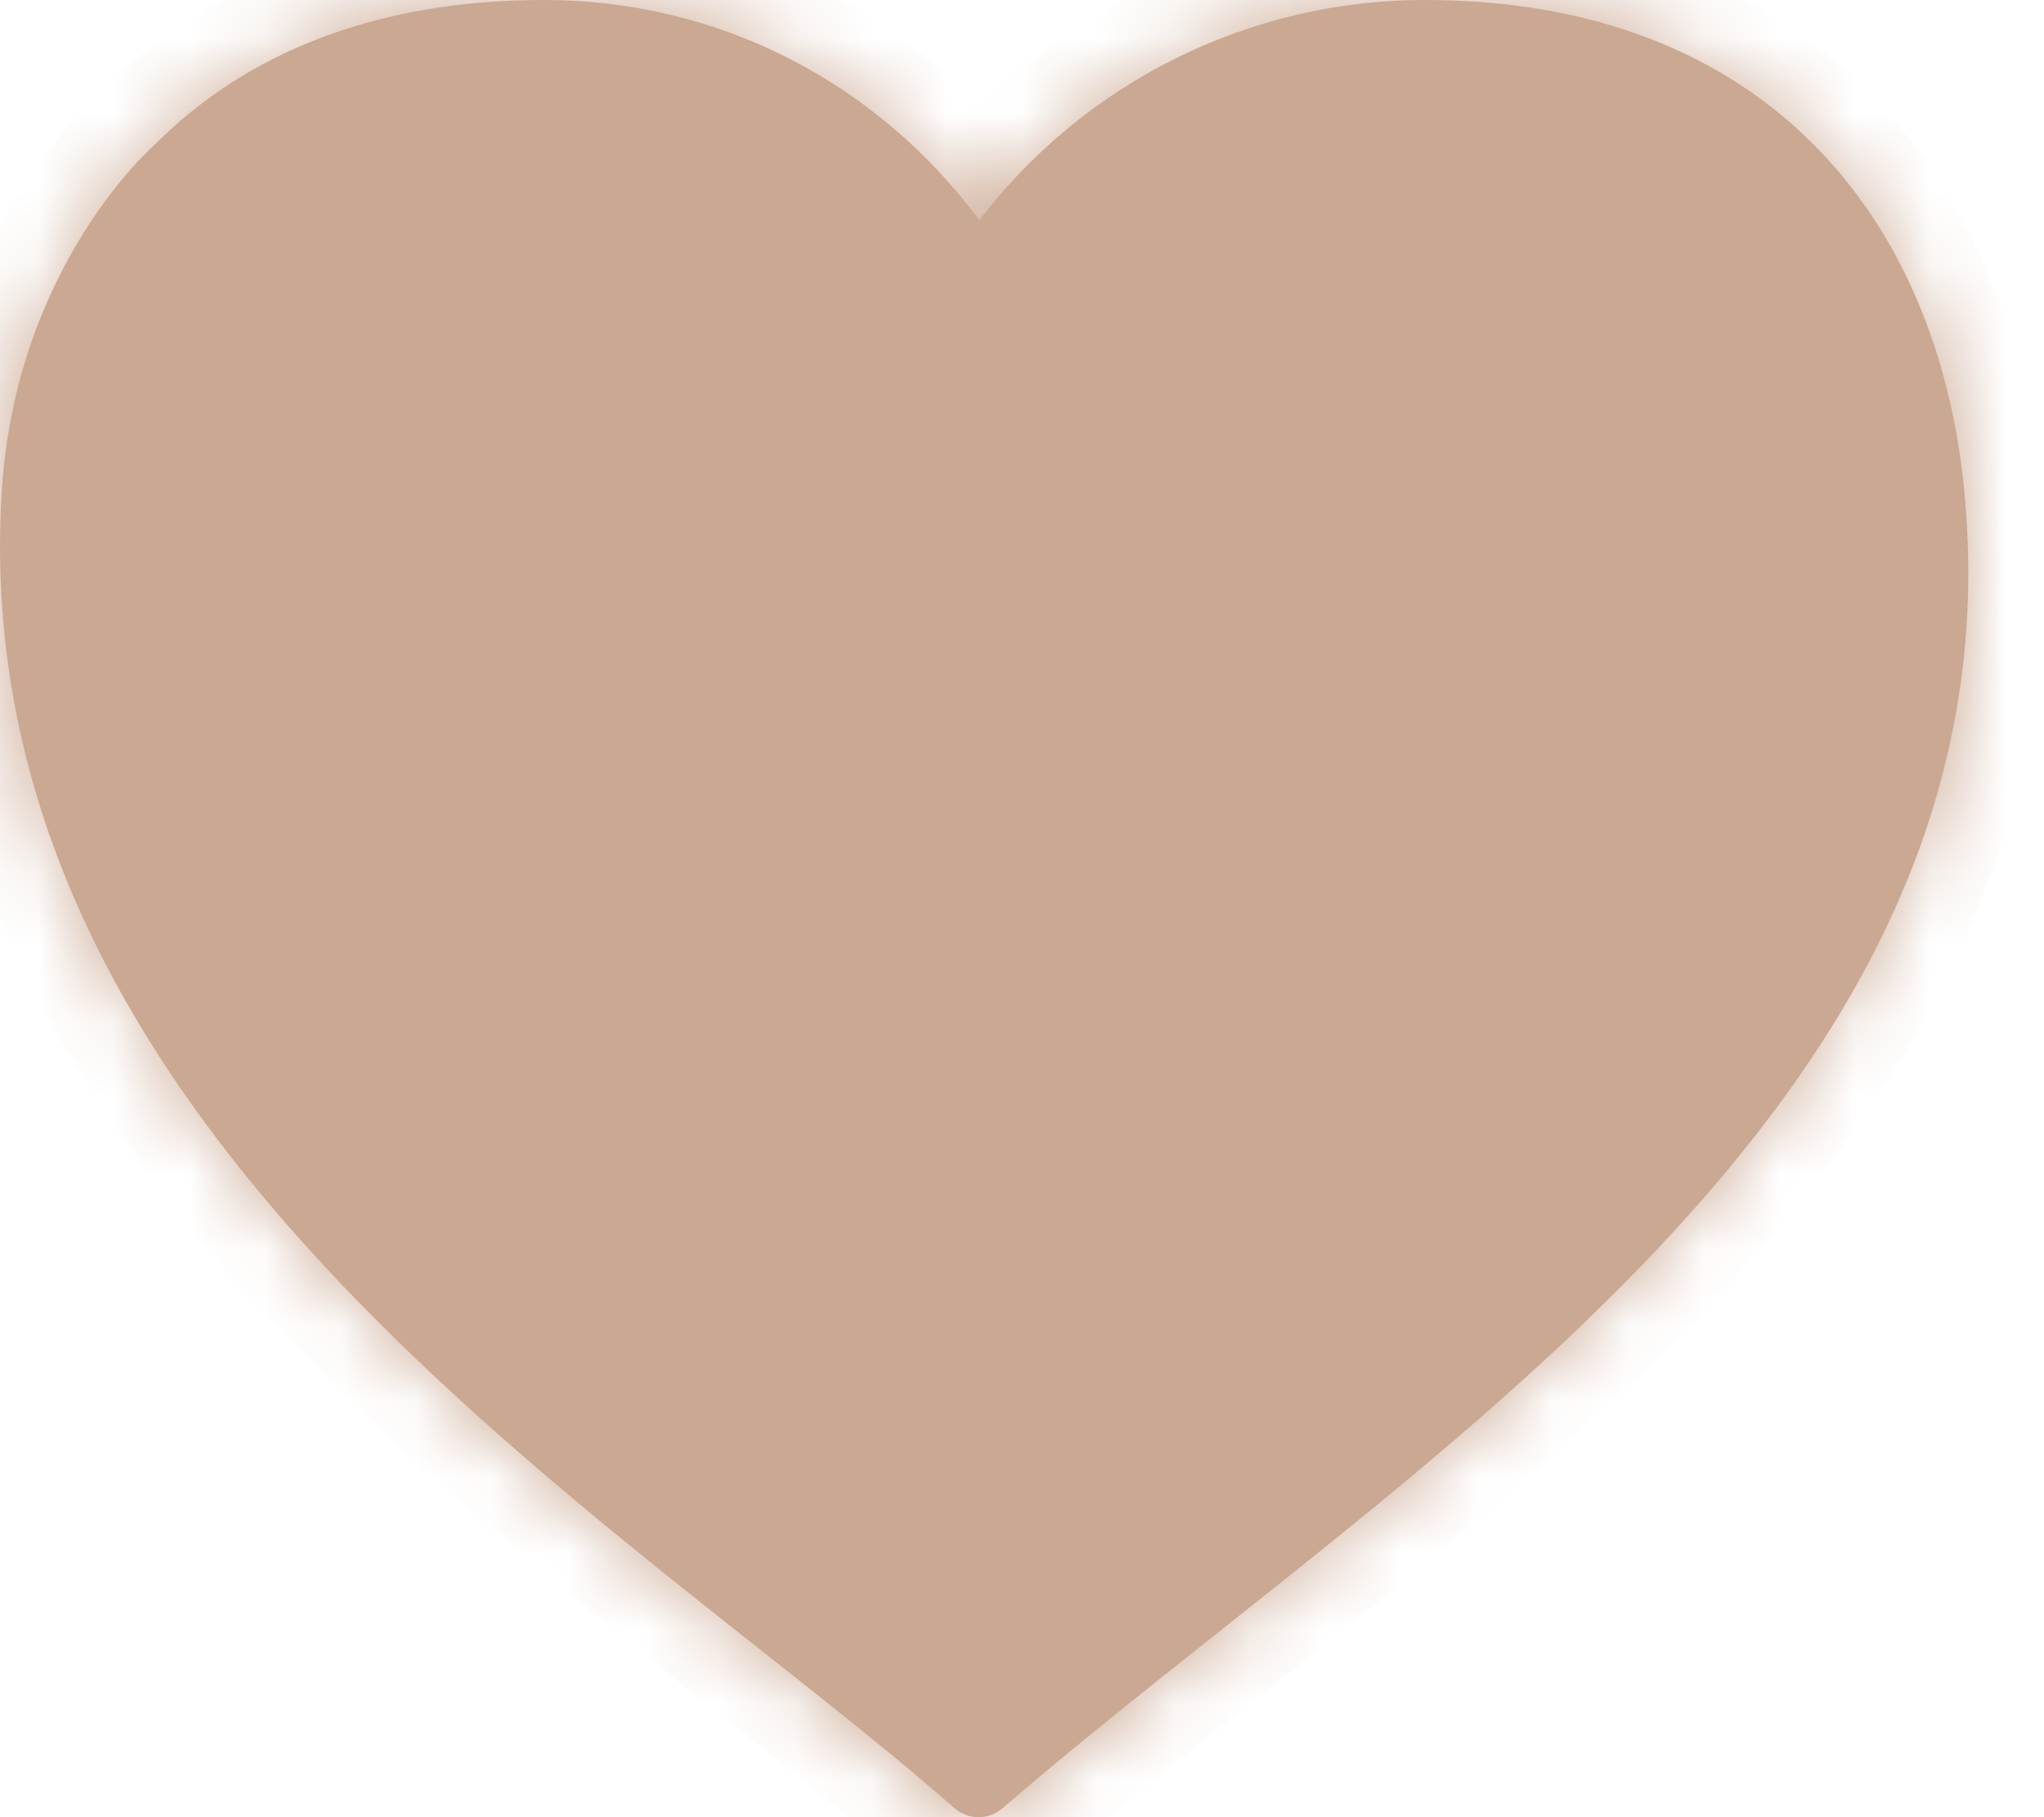 <svg width="27" height="24" viewBox="0 0 27 24" fill="none" xmlns="http://www.w3.org/2000/svg">
<mask id="path-2-inside-1" fill="white">
<path d="M2.047 1.908C3.234 0.716 4.939 0 7.185 0C9.493 0 11.579 1.083 12.937 2.908C14.32 1.099 16.482 0 18.819 0C21.065 0 22.77 0.717 23.957 1.909C25.138 3.094 25.763 4.704 25.94 6.417C26.784 14.587 18.511 19.331 13.244 23.881C13.059 24.041 12.788 24.04 12.605 23.878C8.273 20.072 -0.479 15 0.021 6.522C0.198 3.501 2.047 1.908 2.047 1.908Z"/>
</mask>
<path d="M2.047 1.908C3.234 0.716 4.939 0 7.185 0C9.493 0 11.579 1.083 12.937 2.908C14.32 1.099 16.482 0 18.819 0C21.065 0 22.77 0.717 23.957 1.909C25.138 3.094 25.763 4.704 25.94 6.417C26.784 14.587 18.511 19.331 13.244 23.881C13.059 24.041 12.788 24.04 12.605 23.878C8.273 20.072 -0.479 15 0.021 6.522C0.198 3.501 2.047 1.908 2.047 1.908Z" fill="#CBA891"/>
<path d="M2.047 1.908L2.7 2.666C2.719 2.649 2.737 2.632 2.755 2.614L2.047 1.908ZM12.937 2.908L12.135 3.505C12.322 3.757 12.617 3.906 12.93 3.908C13.244 3.91 13.54 3.765 13.731 3.515L12.937 2.908ZM23.957 1.909L24.666 1.203V1.203L23.957 1.909ZM25.94 6.417L24.945 6.52V6.52L25.94 6.417ZM12.605 23.878L11.945 24.63H11.945L12.605 23.878ZM13.244 23.881L13.898 24.638L13.244 23.881ZM0.021 6.522L-0.978 6.463L0.021 6.522ZM7.185 -1C4.714 -1 2.741 -0.205 1.338 1.202L2.755 2.614C3.728 1.638 5.164 1 7.185 1V-1ZM13.739 2.311C12.197 0.239 9.817 -1 7.185 -1V1C9.169 1 10.96 1.927 12.135 3.505L13.739 2.311ZM18.819 -1C16.166 -1 13.712 0.248 12.143 2.3L13.731 3.515C14.928 1.951 16.798 1 18.819 1V-1ZM24.666 1.203C23.264 -0.204 21.29 -1 18.819 -1V1C20.84 1 22.276 1.638 23.249 2.614L24.666 1.203ZM26.935 6.315C26.74 4.434 26.047 2.588 24.666 1.203L23.249 2.614C24.23 3.599 24.786 4.975 24.945 6.52L26.935 6.315ZM11.945 24.63C12.503 25.12 13.335 25.124 13.898 24.638L12.59 23.125C12.784 22.957 13.073 22.959 13.265 23.127L11.945 24.63ZM1.019 6.581C1.096 5.268 1.535 4.275 1.949 3.612C2.156 3.279 2.357 3.032 2.5 2.871C2.572 2.792 2.628 2.734 2.664 2.7C2.682 2.682 2.694 2.671 2.7 2.665C2.703 2.662 2.705 2.661 2.705 2.661C2.705 2.661 2.704 2.662 2.704 2.662C2.703 2.663 2.703 2.663 2.702 2.664C2.702 2.664 2.701 2.664 2.701 2.665C2.701 2.665 2.7 2.665 2.7 2.665C2.7 2.665 2.7 2.666 2.047 1.908C1.394 1.151 1.394 1.151 1.393 1.151C1.393 1.151 1.393 1.152 1.393 1.152C1.392 1.152 1.392 1.153 1.391 1.153C1.39 1.154 1.389 1.155 1.387 1.156C1.385 1.159 1.382 1.161 1.378 1.165C1.371 1.171 1.362 1.179 1.352 1.188C1.331 1.207 1.303 1.233 1.27 1.265C1.204 1.33 1.115 1.42 1.01 1.537C0.802 1.77 0.529 2.109 0.252 2.552C-0.302 3.441 -0.877 4.754 -0.978 6.463L1.019 6.581ZM13.898 24.638C15.198 23.514 16.663 22.396 18.196 21.16C19.708 19.941 21.253 18.632 22.611 17.193C25.331 14.312 27.399 10.808 26.935 6.315L24.945 6.52C25.325 10.196 23.679 13.149 21.157 15.82C19.894 17.157 18.435 18.398 16.941 19.603C15.467 20.791 13.923 21.973 12.59 23.125L13.898 24.638ZM-0.978 6.463C-1.251 11.097 1.02 14.743 3.776 17.641C5.156 19.092 6.682 20.381 8.114 21.532C9.57 22.703 10.883 23.697 11.945 24.63L13.265 23.127C12.161 22.157 10.755 21.089 9.367 19.973C7.956 18.838 6.512 17.616 5.225 16.263C2.648 13.553 0.792 10.425 1.019 6.581L-0.978 6.463Z" fill="#CBA891" mask="url(#path-2-inside-1)"/>
</svg>
